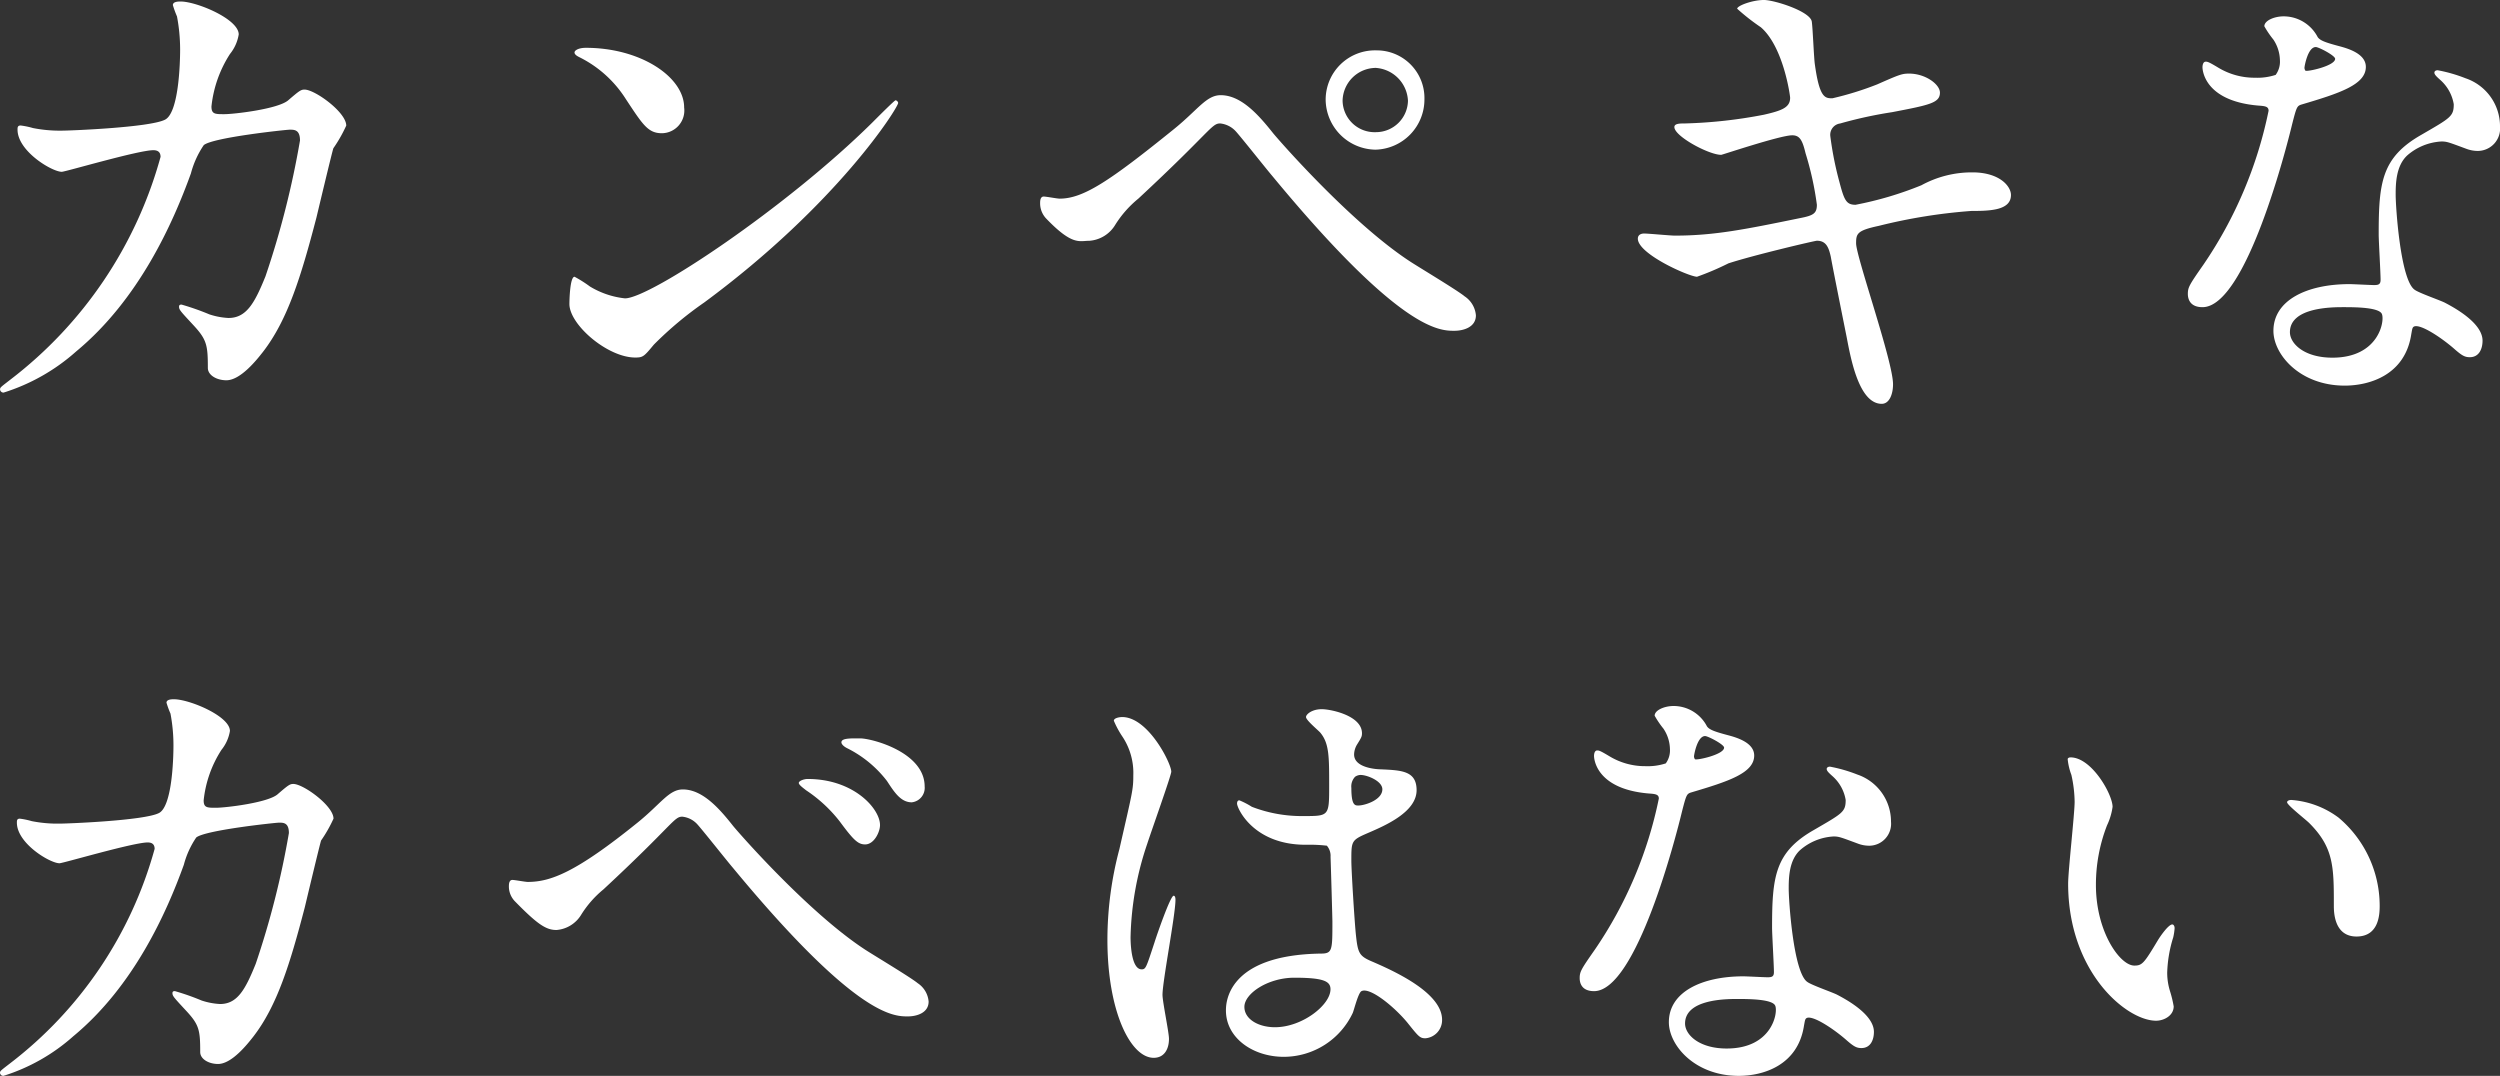 <svg xmlns="http://www.w3.org/2000/svg" width="239.021" height="102.86"><rect width="100%" height="100%" fill="#333333" stroke="none"/><g data-name="catch copy" fill="#fff"><path data-name="パス 33334" d="M130.175 94.76c.8-.4 3.1 1.46 4.381 3.009 1.062 1.328 1.195 1.5 1.726 1.5a1.74 1.74 0 001.593-1.77c0-2.611-4.647-4.691-6.816-5.621-1.106-.487-1.239-.8-1.416-2.434-.133-1.195-.443-6.2-.443-7.17 0-1.9 0-1.947 1.638-2.655s4.6-1.992 4.6-4.072c0-1.859-1.46-1.9-3.408-1.992-.266 0-2.567-.089-2.567-1.416a1.919 1.919 0 01.266-.929c.443-.708.487-.8.487-1.106 0-1.682-2.965-2.3-3.85-2.3-.929 0-1.5.487-1.5.752 0 .31 1.195 1.283 1.372 1.5.841 1.018.841 2.257.841 5.045 0 2.921 0 2.921-2.434 2.921a13.244 13.244 0 01-4.957-.885 7.7 7.7 0 00-1.195-.62c-.177 0-.221.177-.221.31 0 .443 1.549 3.939 6.55 3.939a14.678 14.678 0 012.036.089 1.471 1.471 0 01.354 1.062c.044 1.239.177 5.93.177 6.2 0 2.744 0 3.054-1.106 3.054-9.073.133-9.073 4.824-9.073 5.444 0 2.611 2.567 4.426 5.532 4.426a7.3 7.3 0 006.594-4.2c.131-.31.529-1.948.839-2.081zm-.621-20.491a.943.943 0 01.531-.177c.62 0 2.08.575 2.08 1.372 0 1.018-1.682 1.549-2.3 1.549-.31 0-.664 0-.664-1.682a1.341 1.341 0 01.353-1.062zm-5.8 19.208c2.832 0 3.452.354 3.452 1.106 0 1.5-2.7 3.629-5.311 3.629-1.549 0-2.921-.752-2.921-1.947.004-1.283 2.261-2.788 4.78-2.788zm-12.609 1.637c0-1.283 1.239-7.656 1.239-9.073 0-.089 0-.4-.177-.4-.31 0-1.638 3.85-1.815 4.426-.8 2.434-.841 2.611-1.239 2.611-1.062 0-1.062-2.832-1.062-3.1a29.572 29.572 0 011.593-8.9c.354-1.106 2.3-6.55 2.3-6.9 0-.8-2.213-5.222-4.691-5.222-.266 0-.8.089-.8.354a8.89 8.89 0 00.841 1.549 6.265 6.265 0 011.02 3.678c0 1.372-.089 1.593-1.328 7.037a33.8 33.8 0 00-1.148 8.676c0 6.86 2.213 11.286 4.426 11.286 1.018 0 1.46-.841 1.46-1.815 0-.622-.619-3.543-.619-4.207zm48.117-22.128a5.513 5.513 0 01-1.947.266 6.558 6.558 0 01-3.408-.929c-.885-.531-1.018-.575-1.195-.575-.266 0-.31.354-.31.531 0 .044 0 3.142 5.222 3.585.664.044.974.089.974.487a39.6 39.6 0 01-6.107 14.428c-1.328 1.9-1.46 2.124-1.46 2.744 0 .443.177 1.239 1.372 1.239 4.072 0 7.878-14.959 8.409-17.172.4-1.549.443-1.682.841-1.815 3.585-1.062 6.063-1.859 6.063-3.541 0-1.239-1.682-1.726-2.523-1.947-1.328-.354-1.77-.531-1.992-.841a3.6 3.6 0 00-3.187-1.947c-.885 0-1.815.4-1.815.929a8.782 8.782 0 00.841 1.239 3.613 3.613 0 01.62 1.947 2.1 2.1 0 01-.398 1.372zm2.788-.4a.475.475 0 01-.089-.266c0-.133.31-1.947 1.062-1.947.266 0 1.815.8 1.815 1.106 0 .671-2.655 1.241-2.784 1.109zm10.695 24.74c.62-.266 2.655 1.106 3.85 2.169.664.575.929.708 1.372.708.885 0 1.195-.8 1.195-1.549 0-1.638-2.567-3.054-3.5-3.541-.4-.221-2.478-.929-2.877-1.239-1.328-.929-1.77-7.789-1.77-8.9s.044-2.7 1.062-3.673a5.3 5.3 0 013.231-1.328c.531 0 .708.089 2.39.708a3.06 3.06 0 001.018.177 2.1 2.1 0 002.08-2.3 4.75 4.75 0 00-3.227-4.508 14.093 14.093 0 00-2.611-.752c-.177 0-.31.089-.31.221 0 .177.177.354.575.708a3.886 3.886 0 011.239 2.257c0 1.151-.31 1.283-3.054 2.877-3.718 2.124-3.983 4.47-3.983 9.338 0 .62.177 3.585.177 4.249 0 .443-.221.487-.62.487-.31 0-1.947-.089-2.3-.089-3.983 0-7.125 1.5-7.125 4.381 0 2.213 2.478 5.134 6.683 5.134 2.3 0 5.665-.974 6.24-4.824.088-.444.088-.621.265-.71zm-3.009-1.151c.266.708-.354 4.072-4.647 4.072-2.655 0-3.983-1.328-3.983-2.39 0-2.346 3.983-2.346 5-2.346s3.408.002 3.629.666zm28.218-23.764c-.089 0-.266.044-.266.177a5.978 5.978 0 00.354 1.5 12.3 12.3 0 01.31 2.567c0 1.151-.62 6.594-.62 7.834 0 8.453 5.576 13.1 8.409 13.1.752 0 1.682-.487 1.682-1.372a11.1 11.1 0 00-.354-1.46 5.973 5.973 0 01-.266-1.77 12.417 12.417 0 01.575-3.364 5.308 5.308 0 00.133-.885c0-.177-.089-.354-.221-.354-.354 0-1.106 1.062-1.372 1.5-1.328 2.213-1.5 2.434-2.257 2.434-1.372 0-3.673-3.231-3.673-7.7a15.632 15.632 0 011.062-5.709 6.064 6.064 0 00.531-1.77c-.004-1.189-1.996-4.728-4.027-4.728zm21.111 4.072c-.221 0-.4.089-.4.221 0 .266 1.77 1.638 2.124 1.992 2.346 2.346 2.346 4.2 2.346 7.878 0 .575 0 2.965 2.169 2.965 2.124 0 2.213-2.08 2.213-2.921a11.015 11.015 0 00-3.939-8.453 8.614 8.614 0 00-4.518-1.683z"/><path data-name="パス 33333" d="M20.656 77.229c-.853 0-1.184 0-1.184-.711a11 11 0 011.706-4.832 3.844 3.844 0 00.805-1.8c0-1.421-3.885-3.032-5.354-3.032-.19 0-.711 0-.711.332a9.216 9.216 0 00.382 1.041 16.42 16.42 0 01.284 3.032c0 1.374-.142 5.922-1.421 6.491-1.469.711-8.717.995-9.428.995a12.732 12.732 0 01-2.7-.237 7.2 7.2 0 00-1.137-.237c-.284 0-.284.19-.284.379 0 1.99 3.174 3.885 4.074 3.885.332 0 7.059-1.99 8.433-1.99.426 0 .663.19.663.616A38.756 38.756 0 01.948 101.677c-.853.663-.948.711-.948.9a.313.313 0 00.332.284 18.2 18.2 0 006.68-3.79c5.78-4.785 8.907-11.8 10.565-16.392a8.45 8.45 0 011.184-2.606c.853-.711 7.628-1.421 7.912-1.421.426 0 .948 0 .948.995a81.625 81.625 0 01-3.174 12.507c-.995 2.464-1.753 3.838-3.411 3.838a6.634 6.634 0 01-1.753-.332 23.346 23.346 0 00-2.558-.9c-.095 0-.237 0-.237.19 0 .284.142.426 1.327 1.706 1.232 1.327 1.327 1.848 1.327 3.932 0 .663.805 1.137 1.706 1.137 1.327 0 2.843-1.942 3.364-2.606 2.274-2.937 3.506-6.917 4.927-12.365.237-.995 1.469-6.159 1.563-6.4a13.063 13.063 0 001.184-2.085c0-1.232-2.89-3.316-3.838-3.316-.332 0-.474.095-1.516.995-.949.807-4.976 1.281-5.876 1.281zm44.629-1.752c-1.327 0-2.085 1.356-4.311 3.157-5.922 4.785-8.338 5.685-10.518 5.685-.237 0-1.232-.19-1.469-.19-.284 0-.332.332-.332.569a2.035 2.035 0 00.569 1.469c2.179 2.227 2.985 2.748 3.98 2.748a3.033 3.033 0 002.369-1.469 9.892 9.892 0 012.127-2.418c6.68-6.206 6.728-6.947 7.533-6.947a2.254 2.254 0 011.421.711c.521.569 2.843 3.506 3.411 4.169C81.82 97.177 85.42 97.177 86.794 97.177c.853 0 1.99-.332 1.99-1.421a2.336 2.336 0 00-1.042-1.753c-.616-.521-4.169-2.653-4.975-3.174-5.543-3.6-12.413-11.513-12.7-11.892-1.276-1.614-2.887-3.46-4.782-3.46zm17.008-4.88c-.9 0-1.848-.047-1.848.379 0 .095.095.332.569.569a10.924 10.924 0 013.79 3.127c.711 1.09 1.327 2.037 2.369 2.037a1.391 1.391 0 001.232-1.516c0-3.223-4.88-4.55-6.111-4.597zm-5.069 3.88c-.379 0-.853.19-.853.379s.474.521.711.711a13.54 13.54 0 013.218 2.988c1.327 1.8 1.753 2.179 2.416 2.179.853 0 1.421-1.184 1.421-1.848.004-1.563-2.507-4.409-6.913-4.409z"/><path data-name="パス 33332" d="M217.572 7.16a5.623 5.623 0 01-1.986.271 6.688 6.688 0 01-3.475-.948c-.9-.542-1.038-.587-1.219-.587-.271 0-.316.361-.316.542 0 .045 0 3.2 5.326 3.656.677.045.993.09.993.5a40.384 40.384 0 01-6.229 14.71c-1.354 1.941-1.489 2.167-1.489 2.8 0 .451.181 1.264 1.4 1.264 4.153 0 8.034-15.256 8.576-17.513.406-1.58.451-1.715.858-1.851 3.656-1.083 6.184-1.9 6.184-3.611 0-1.264-1.715-1.76-2.573-1.986-1.354-.361-1.805-.542-2.031-.858a3.67 3.67 0 00-3.25-1.986c-.9 0-1.851.406-1.851.948a8.957 8.957 0 00.858 1.264 3.685 3.685 0 01.632 1.986 2.137 2.137 0 01-.408 1.399zm2.844-.406a.484.484 0 01-.09-.271c0-.135.316-1.986 1.083-1.986.271 0 1.851.812 1.851 1.128-.001.677-2.709 1.264-2.845 1.129zm10.39 24.463c.632-.271 2.708 1.128 3.927 2.212.677.587.948.722 1.4.722.9 0 1.219-.812 1.219-1.58 0-1.67-2.618-3.114-3.566-3.611-.406-.226-2.528-.948-2.934-1.264-1.355-.947-1.806-7.943-1.806-9.069s.045-2.753 1.083-3.746a5.4 5.4 0 013.297-1.354c.542 0 .722.09 2.437.722a3.121 3.121 0 001.038.181 2.143 2.143 0 002.121-2.347 4.844 4.844 0 00-3.295-4.6 14.373 14.373 0 00-2.663-.767c-.181 0-.316.09-.316.226 0 .181.181.361.587.722a3.963 3.963 0 011.264 2.3c0 1.174-.316 1.309-3.114 2.934-3.791 2.167-4.062 4.559-4.062 9.524 0 .632.181 3.656.181 4.333 0 .451-.226.5-.632.5-.316 0-1.986-.09-2.347-.09-4.062 0-7.267 1.535-7.267 4.468 0 2.257 2.528 5.236 6.816 5.236 2.347 0 5.777-.993 6.364-4.92.088-.461.088-.641.268-.732zm-3.069-1.174c.271.722-.361 4.153-4.739 4.153-2.708 0-4.062-1.354-4.062-2.437 0-2.392 4.062-2.392 5.1-2.392s3.475 0 3.701.677z"/><path data-name="パス 33331" d="M21.447 10.916c-.885 0-1.23 0-1.23-.738a11.418 11.418 0 011.771-5.017 3.991 3.991 0 00.836-1.869c0-1.476-4.034-3.148-5.558-3.148-.2 0-.738 0-.738.344a9.569 9.569 0 00.394 1.082 17.048 17.048 0 01.3 3.148c0 1.426-.148 6.149-1.476 6.739-1.525.738-9.051 1.033-9.789 1.033a13.22 13.22 0 01-2.8-.246 7.472 7.472 0 00-1.181-.246c-.3 0-.3.2-.3.394 0 2.066 3.3 4.034 4.23 4.034.344 0 7.329-2.066 8.756-2.066.443 0 .689.2.689.639a40.239 40.239 0 01-14.363 21.3c-.885.689-.984.738-.984.935a.325.325 0 00.344.3 18.9 18.9 0 006.936-3.935c6-4.968 9.248-12.248 10.969-17.02a8.774 8.774 0 011.23-2.705c.885-.738 7.92-1.476 8.215-1.476.443 0 .984 0 .984 1.033a84.748 84.748 0 01-3.3 12.986c-1.033 2.558-1.82 3.984-3.542 3.984a6.888 6.888 0 01-1.82-.344 24.24 24.24 0 00-2.656-.935c-.1 0-.246 0-.246.2 0 .3.148.443 1.377 1.771 1.279 1.377 1.377 1.918 1.377 4.083 0 .689.836 1.181 1.771 1.181 1.377 0 2.951-2.017 3.492-2.705 2.361-3.05 3.64-7.182 5.116-12.839.246-1.033 1.525-6.395 1.623-6.641a13.563 13.563 0 001.23-2.164c0-1.279-3-3.443-3.984-3.443-.344 0-.492.1-1.574 1.033-.984.83-5.165 1.318-6.099 1.318zm43.963-.639c0-2.9-4.132-5.706-9.4-5.706-.689 0-1.082.246-1.082.443s.246.344.443.443a11.079 11.079 0 014.476 4.034c1.623 2.459 2.115 3.247 3.443 3.247a2.173 2.173 0 002.12-2.457zm20.463-.443a.316.316 0 00-.246-.246c-.1 0-1.476 1.377-2.263 2.164-8.165 8.067-21.2 16.774-23.611 16.774a8.142 8.142 0 01-3.345-1.131 12.245 12.245 0 00-1.476-.935c-.443 0-.492 2.263-.492 2.607 0 1.968 3.64 5.116 6.3 5.116.738 0 .836-.1 1.771-1.23a34.35 34.35 0 014.821-4.034c12.786-9.44 18.541-18.638 18.541-19.081zm45.692-5.018a4.713 4.713 0 00-4.821 4.722 4.833 4.833 0 004.771 4.771 4.8 4.8 0 004.673-4.821 4.559 4.559 0 00-4.623-4.672zm-.1 1.672a3.3 3.3 0 013.148 3.148 3.064 3.064 0 01-3.05 3 3.062 3.062 0 01-3.2-3 3.2 3.2 0 013.104-3.143zM116.71 9.1c-1.377 0-2.164 1.38-4.476 3.249-6.149 4.968-8.657 6.643-10.92 6.643-.246 0-1.279-.2-1.525-.2-.3 0-.344.344-.344.59a2.113 2.113 0 00.59 1.525c2.509 2.607 3.148 2.113 4.132 2.113a3.149 3.149 0 002.459-1.525 10.271 10.271 0 012.214-2.509c6.936-6.444 6.985-7.184 7.821-7.184a2.34 2.34 0 011.476.738c.541.59 2.951 3.64 3.542 4.329 12.2 14.757 15.937 14.757 17.364 14.757.885 0 2.066-.344 2.066-1.476a2.425 2.425 0 00-1.082-1.82c-.639-.541-4.329-2.755-5.165-3.3-5.755-3.738-12.888-11.953-13.183-12.347-1.329-1.667-3.001-3.583-4.969-3.583zm60.749 14.167c0-.935.1-1.23 2.164-1.672a51.988 51.988 0 018.854-1.426c1.771 0 3.788-.049 3.788-1.525 0-.836-1.082-2.164-3.689-2.164a10.051 10.051 0 00-4.87 1.23 33.077 33.077 0 01-6.3 1.869c-.885 0-1.082-.443-1.525-2.115a32.019 32.019 0 01-.885-4.427 1.089 1.089 0 01.935-1.23 40.632 40.632 0 014.968-1.082c3.591-.689 4.575-.885 4.575-1.869 0-.787-1.377-1.82-2.951-1.82-.689 0-.935.1-3.05 1.033a29.916 29.916 0 01-4.279 1.328c-.689 0-1.23 0-1.672-3.2-.1-.59-.2-3.443-.3-4.132-.148-.984-3.591-2.066-4.575-2.066-1.082 0-2.558.541-2.558.836a20.3 20.3 0 002.263 1.771c2.164 1.869 2.8 6.542 2.8 6.739 0 .935-.787 1.23-2.509 1.623a45.645 45.645 0 01-7.575.836c-.443 0-.984 0-.984.344 0 .885 3.3 2.656 4.476 2.656.1 0 5.657-1.869 6.788-1.869.738 0 .984.492 1.279 1.722a29.59 29.59 0 011.082 4.919c0 .836-.344 1.033-1.623 1.279-5.263 1.082-8.215 1.672-11.953 1.672-.443 0-2.509-.2-2.951-.2-.246 0-.59.1-.59.492 0 1.476 4.919 3.64 5.657 3.64a26.146 26.146 0 003-1.279c2.41-.787 8.264-2.164 8.461-2.164.885 0 1.131.639 1.328 1.525.2 1.131 1.279 6.493 1.525 7.723.393 2.066 1.181 6.345 3.345 6.345.738 0 1.082-.935 1.082-1.869.01-2.16-3.531-12.194-3.531-13.473z"/></g></svg>